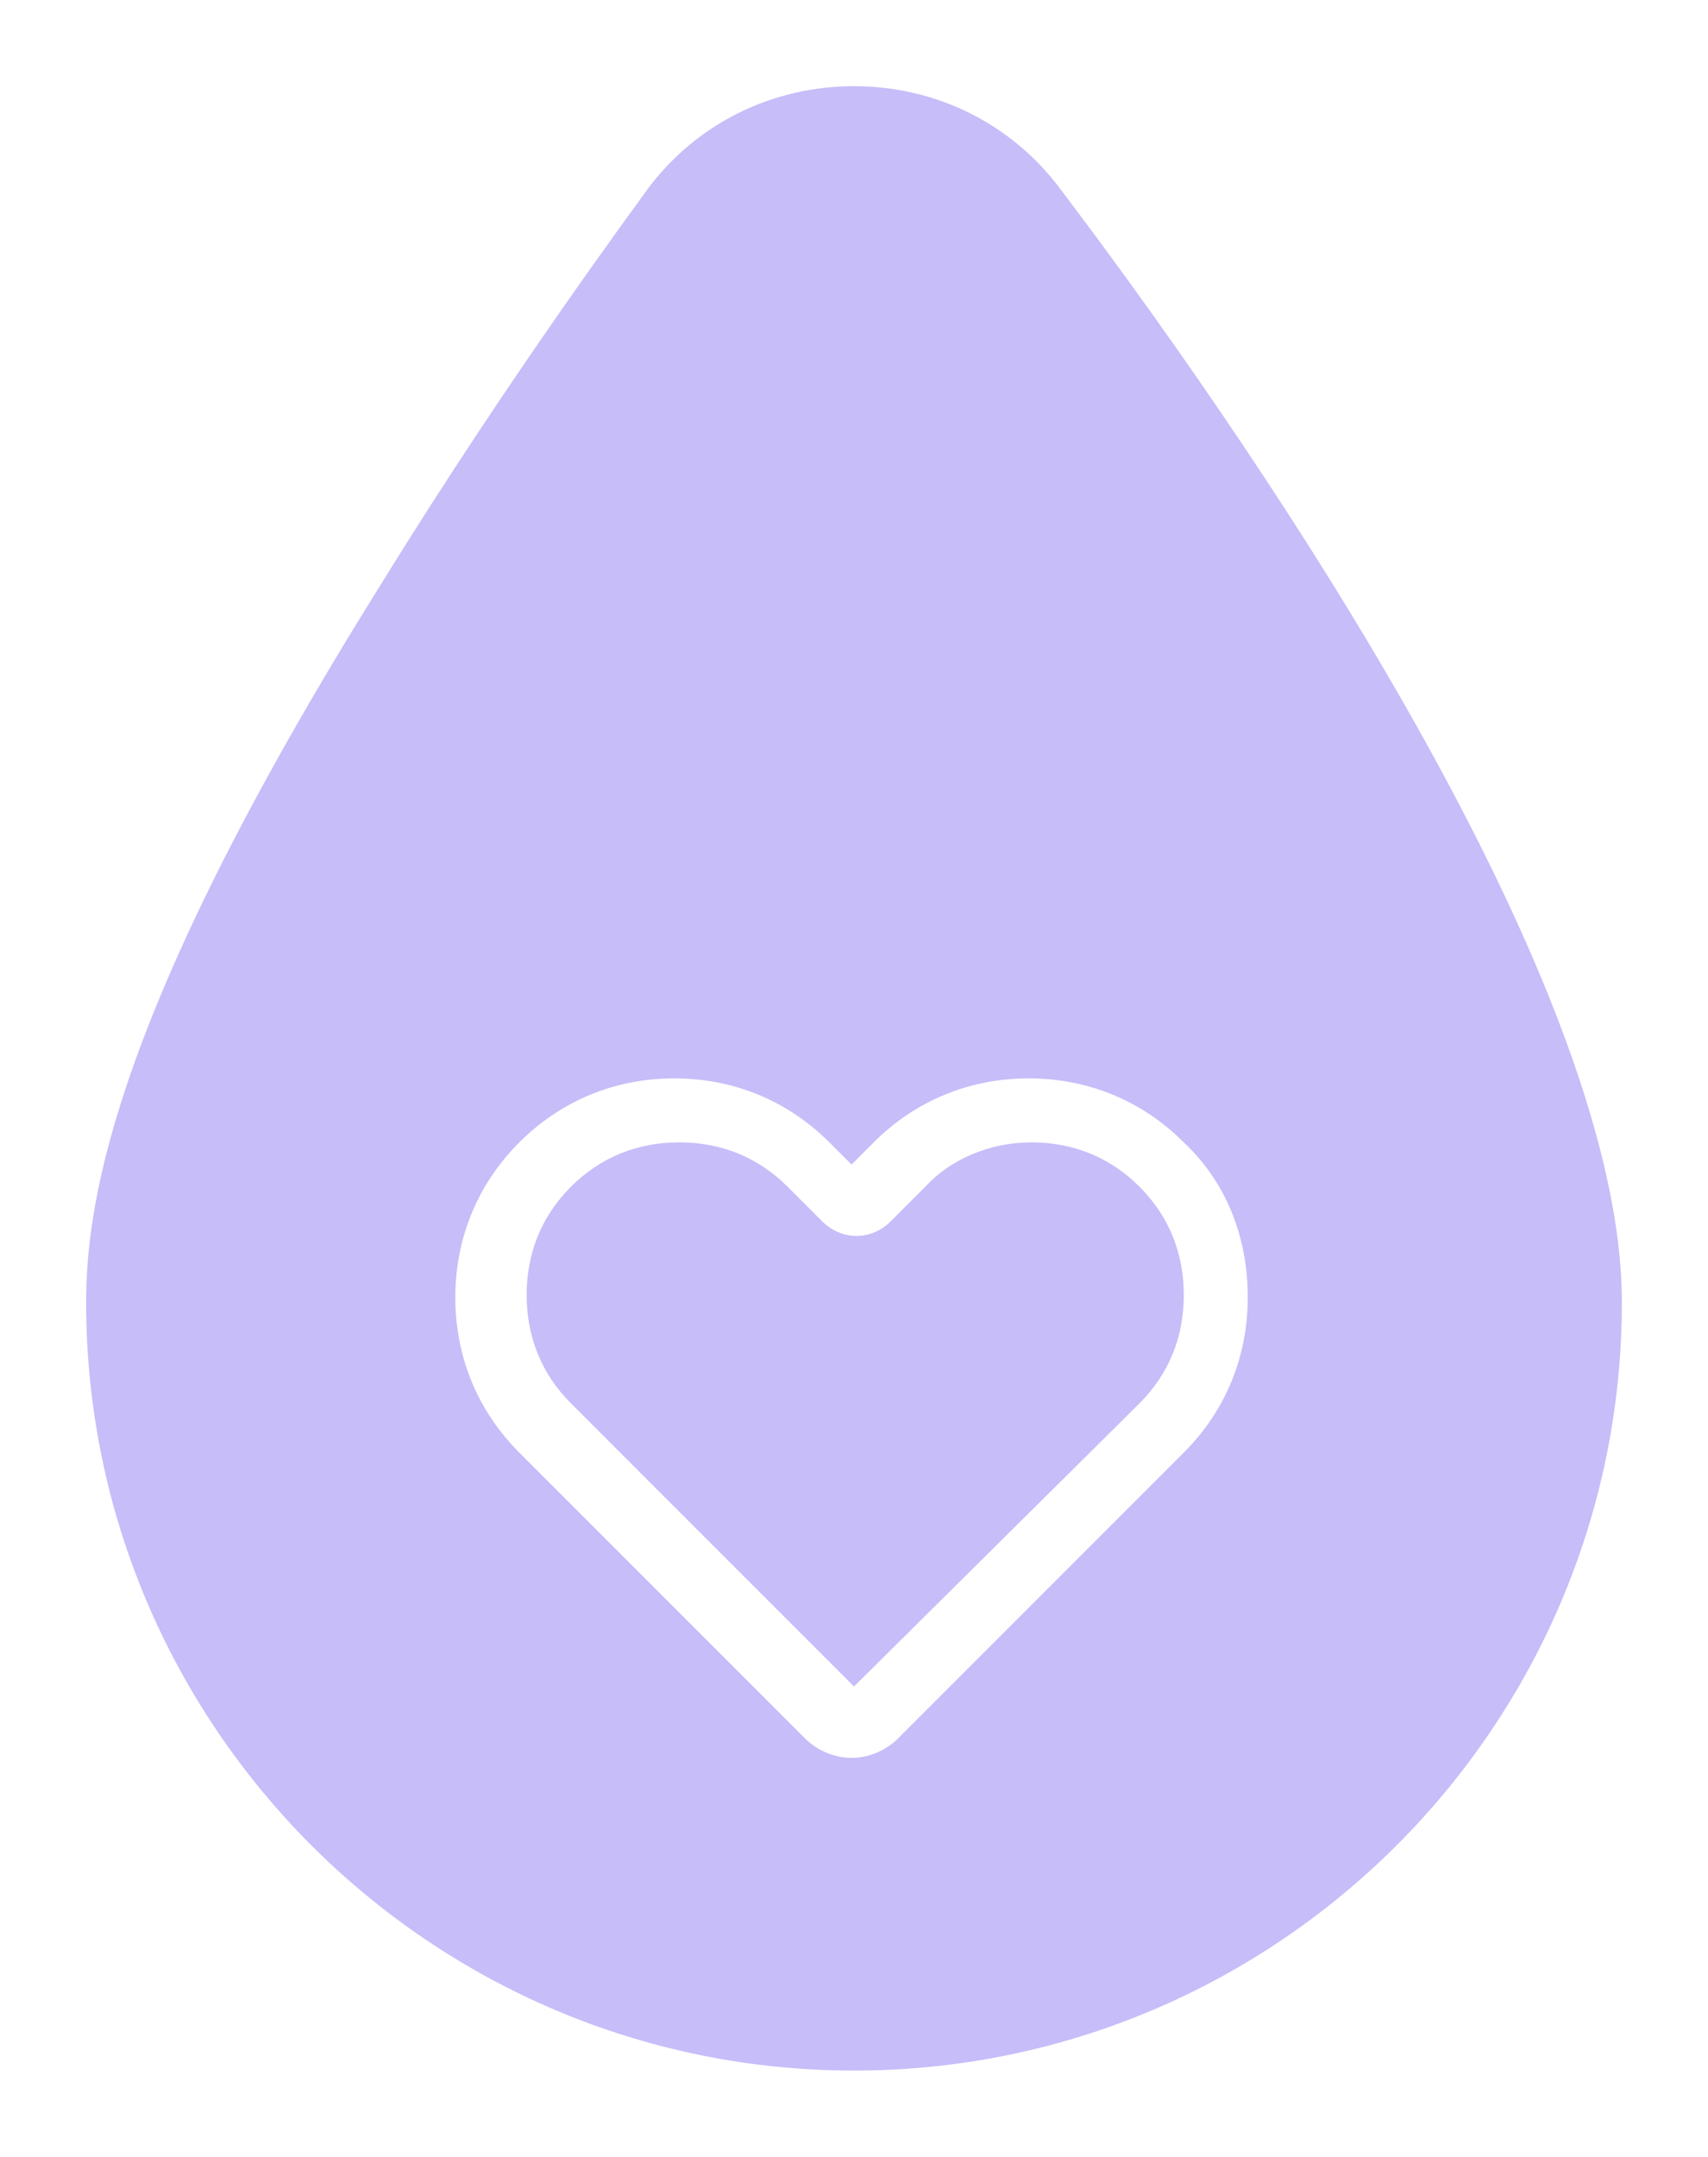 <?xml version="1.0" encoding="UTF-8"?> <!-- Generator: Adobe Illustrator 25.4.5, SVG Export Plug-In . SVG Version: 6.00 Build 0) --> <svg xmlns="http://www.w3.org/2000/svg" xmlns:xlink="http://www.w3.org/1999/xlink" version="1.1" id="Layer_1" x="0px" y="0px" viewBox="0 0 69.4 87.6" style="enable-background:new 0 0 69.4 87.6;" xml:space="preserve"> <style type="text/css"> .st0{opacity:0.2;fill:#F4DED7;} .st1{fill:#EEEBFF;} .st2{fill:none;stroke:#EB9F43;stroke-width:2;stroke-miterlimit:10;} .st3{fill:#EB9E3E;} .st4{fill:none;stroke:#EB9F41;stroke-width:2;stroke-miterlimit:10;} .st5{fill:none;stroke:#EB9F42;stroke-width:3;stroke-miterlimit:10;} .st6{fill:#9478EA;} .st7{clip-path:url(#SVGID_00000123406934265689719230000000905970186471594117_);} .st8{opacity:0.49;fill:url(#SVGID_00000109008252975364548100000017192246812080613037_);} .st9{fill:#F9DED7;} .st10{fill:#FFFFFF;} .st11{fill:none;stroke:#9478EA;stroke-width:4;stroke-miterlimit:10;} .st12{fill:#EE846B;} .st13{fill:#F4F4F4;} .st14{fill:#C6BDF9;} .st15{fill:#F4E0D0;} .st16{fill:#F4DED7;} .st17{fill:#8E7BE2;} .st18{fill:#F7D19F;} .st19{fill:#414042;} .st20{fill:#D0D2D3;} .st21{fill:#121319;} .st22{fill:none;stroke:#F9DED7;stroke-width:4;stroke-miterlimit:10;} .st23{fill:none;stroke:#8E7BE2;stroke-width:4;stroke-miterlimit:10;} .st24{fill:none;stroke:#8E7BE2;stroke-width:1.41;stroke-miterlimit:10;} .st25{fill:#F4EEED;} .st26{fill:none;stroke:#EE846B;stroke-width:3;stroke-miterlimit:10;} .st27{fill:none;stroke:#EE846B;stroke-width:2;stroke-miterlimit:10;} .st28{opacity:0.49;fill:url(#SVGID_00000178927127579234777910000010877702913106226075_);} .st29{fill:#FF7E64;} .st30{opacity:0.71;} .st31{opacity:0.33;} .st32{fill:#232323;} .st33{opacity:0.24;} .st34{clip-path:url(#SVGID_00000001636558202028134460000007971644751766785462_);} .st35{opacity:0.22;fill:#F7D19F;} .st36{opacity:0.32;} .st37{fill:none;stroke:#FFFFFF;stroke-width:3;stroke-linecap:round;stroke-linejoin:round;stroke-miterlimit:10;} .st38{clip-path:url(#SVGID_00000164491844597666478660000012782395878330059168_);} .st39{fill:#EB9F41;} .st40{opacity:0.2;fill:#A19DEA;} .st41{clip-path:url(#SVGID_00000057864838317984584800000016691060050176286607_);} .st42{clip-path:url(#SVGID_00000049219272501488288060000011077652945841237919_);} .st43{opacity:0.11;fill:#C6BDF9;} .st44{clip-path:url(#SVGID_00000065793561207585995470000002104796240116521607_);} .st45{clip-path:url(#SVGID_00000142858287147027759380000003671830878061837710_);} .st46{clip-path:url(#SVGID_00000087395870512097688800000011062123563992840075_);} .st47{clip-path:url(#SVGID_00000114775390639829445460000005453814033724725399_);} .st48{clip-path:url(#SVGID_00000101064018343438348110000012458782532591289789_);} .st49{fill:none;stroke:#8E7BE2;stroke-width:2;stroke-miterlimit:10;} .st50{fill:none;stroke:#8E7BE2;stroke-width:3;stroke-miterlimit:10;} .st51{fill:#8E7BE2;stroke:#8E7BE2;stroke-width:0.875;stroke-miterlimit:10;} .st52{fill:#8E7BE2;stroke:#8E7BE2;stroke-miterlimit:10;} .st53{fill:none;stroke:#8E7BE2;stroke-width:4.179;stroke-miterlimit:10;} .st54{fill:#FFFFFF;stroke:#F2F2F2;stroke-width:7.19;stroke-miterlimit:10;} .st55{opacity:0.59;fill:#F7F2ED;} .st56{opacity:0.23;} </style> <g> <defs> <rect id="SVGID_00000093862408670527153550000011059188924467874226_" x="-2004.8" y="-2265.8" width="1920" height="1080"></rect> </defs> <clipPath id="SVGID_00000046340837847237154660000018214765334710437763_"> <use xlink:href="#SVGID_00000093862408670527153550000011059188924467874226_" style="overflow:visible;"></use> </clipPath> <g transform="matrix(1 0 0 1 0 0)" style="clip-path:url(#SVGID_00000046340837847237154660000018214765334710437763_);"> <image style="overflow:visible;" width="1786" height="2500" transform="matrix(1.21 0 0 1.21 -2006.685 -2707.675)"> </image> </g> </g> <path class="st14" d="M43.1,7.7c-2-2.7-5.1-4.2-8.4-4.2S28.3,5,26.3,7.7c-0.2,0.3-5.5,7.4-10.8,16C4.8,40.8,3.5,48.6,3.5,52.9 c0,17.2,14,31.2,31.2,31.2s31.2-14,31.2-31.2C65.9,39.4,50,16.8,43.1,7.7z"></path> <path class="st10" d="M48.1,46.4c-1.7-1.7-3.9-2.6-6.3-2.6s-4.6,0.9-6.3,2.6l-0.9,0.9l-0.9-0.9c-1.7-1.7-3.9-2.6-6.3-2.6 s-4.6,0.9-6.3,2.6c-1.7,1.7-2.6,3.9-2.6,6.3c0,2.4,0.9,4.6,2.6,6.3l11.6,11.6c0.5,0.5,1.2,0.8,1.9,0.8c0.7,0,1.4-0.3,1.9-0.8 l11.6-11.6c1.7-1.7,2.6-3.9,2.6-6.3C50.7,50.2,49.8,48,48.1,46.4z M41.9,46.4c1.7,0,3.2,0.6,4.4,1.8c1.2,1.2,1.8,2.7,1.8,4.4 c0,1.7-0.6,3.2-1.8,4.4L34.7,68.5L23.2,57c-1.2-1.2-1.8-2.7-1.8-4.4c0-1.7,0.6-3.2,1.8-4.4c1.2-1.2,2.7-1.8,4.4-1.8 c1.7,0,3.2,0.6,4.4,1.8l1.4,1.4c0.8,0.8,2,0.8,2.8,0l1.4-1.4C38.6,47.1,40.2,46.4,41.9,46.4z"></path> </svg> 